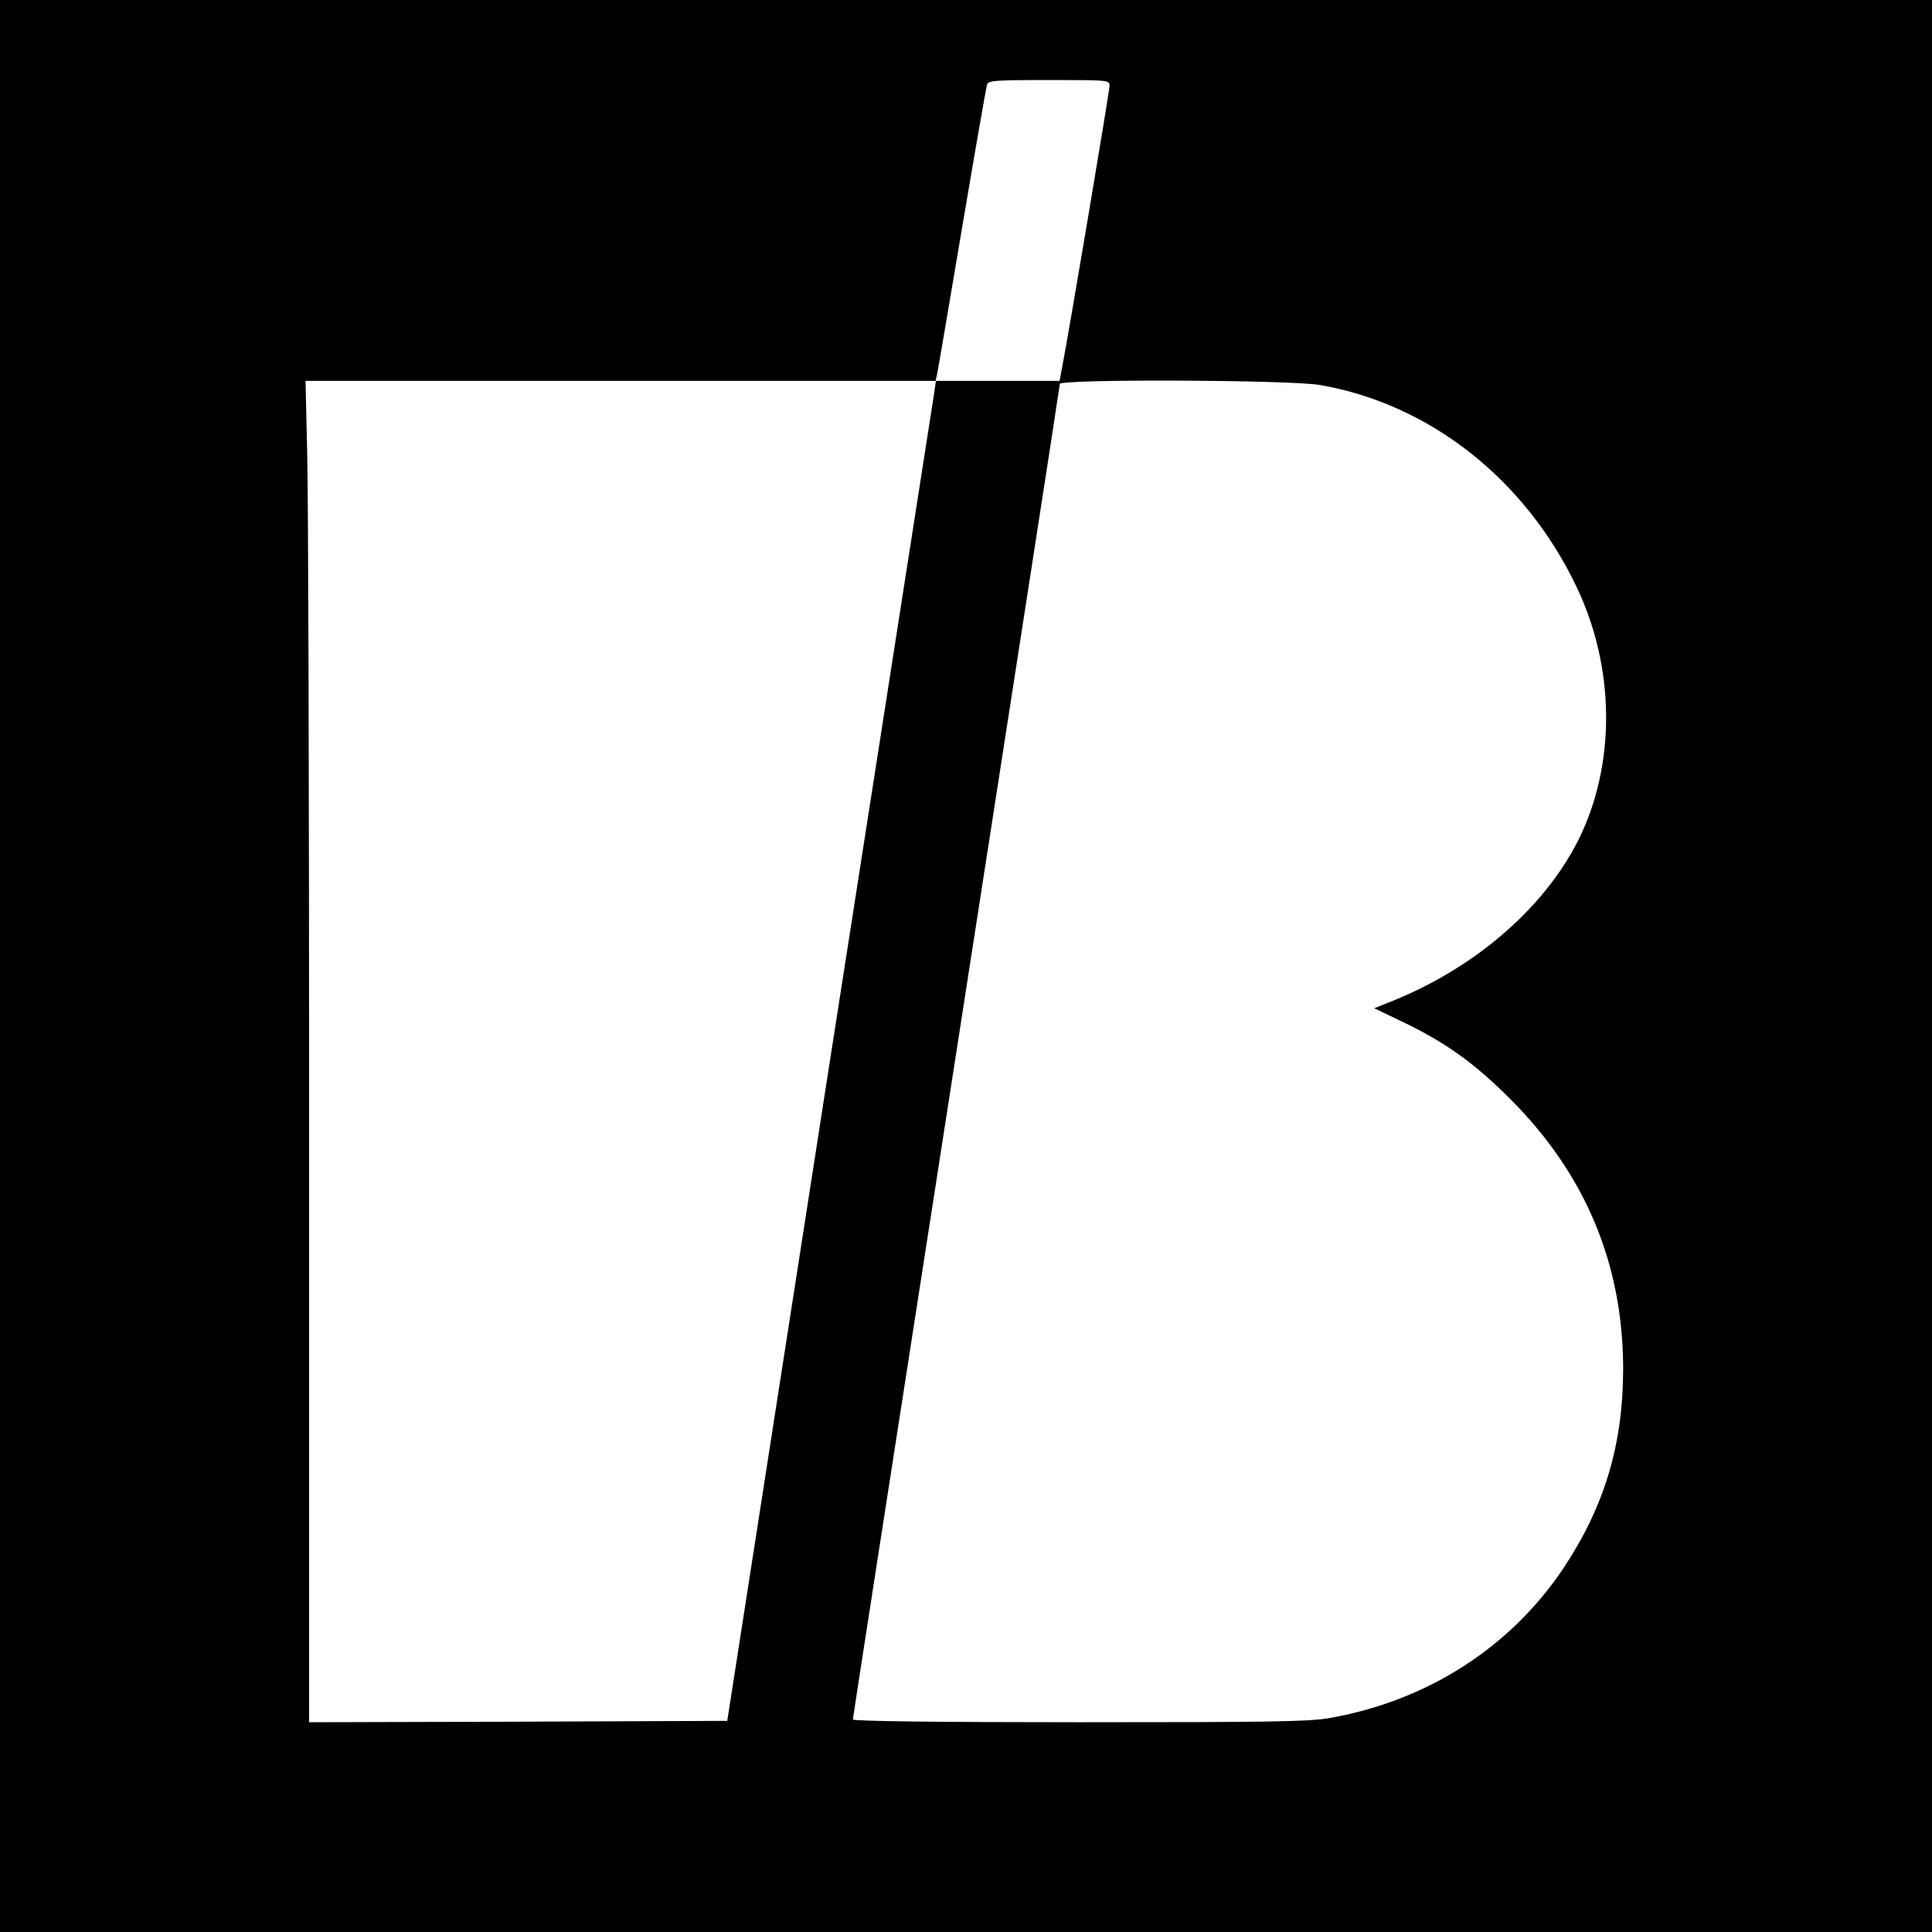 <?xml version="1.0" standalone="no"?>
<!DOCTYPE svg PUBLIC "-//W3C//DTD SVG 20010904//EN"
 "http://www.w3.org/TR/2001/REC-SVG-20010904/DTD/svg10.dtd">
<svg version="1.0" xmlns="http://www.w3.org/2000/svg"
 width="700pt" height="700pt" viewBox="0 0 700 700"
 preserveAspectRatio="xMidYMid meet">
<g transform="translate(0,700) scale(0.1,-0.1)"
fill="#000000" stroke="none">
<path d="M0 3500 l0 -3500 3500 0 3500 0 0 3500 0 3500 -3500 0 -3500 0 0
-3500z m4020 3189 c0 -20 -149 -904 -171 -1016 l-10 -53 -224 0 -224 0 -6 -42
c-4 -24 -174 -1116 -379 -2428 l-371 -2385 -758 -3 -757 -2 0 2167 c0 1193 -3
2286 -7 2431 l-6 262 1141 0 1142 0 5 23 c3 12 43 249 90 527 47 278 88 513
91 523 5 15 24 17 225 17 216 0 219 0 219 -21z m763 -1084 c397 -69 743 -341
929 -731 141 -295 143 -645 6 -919 -125 -247 -376 -464 -681 -585 l-58 -23
102 -49 c155 -74 260 -149 389 -278 274 -273 410 -599 411 -977 0 -276 -67
-499 -215 -723 -193 -289 -495 -483 -850 -545 -75 -13 -215 -15 -907 -15 -518
0 -819 4 -819 10 0 5 169 1093 375 2418 206 1325 375 2415 375 2421 0 18 834
15 943 -4z"/>
</g>
</svg>
